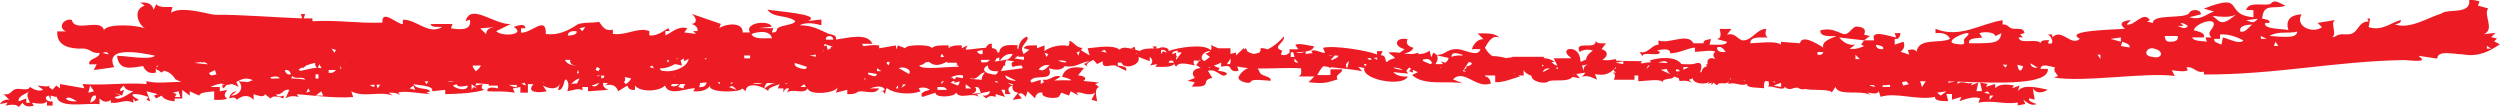 <svg xmlns="http://www.w3.org/2000/svg" id="svg1" version="1.1" viewBox="0 0 180.581 7.731" height="7.731mm" width="180.581mm">
  <defs id="defs1"></defs>
  <g transform="translate(-15.6,-95.151)" id="layer1">
    <path style="fill:#ed1c24;fill-opacity:1;fill-rule:nonzero;stroke:none;stroke-width:0.01" d="m 17.771,101.746 c -0.356,0.156 -0.132,0.536 0,0.826 -0.09,0 -0.18,0 -0.271,0 0,-0.103 0,-0.206 0,-0.309 -0.181,0.069 -0.361,0.138 -0.544,0.206 -0.112,-0.331 0.466,-0.541 0.814,-0.723 z m 2.579,0.517 c 0.045,-0.017 0.09,-0.035 0.135,-0.052 0.175,-0.066 0.48,0.15 0.679,0.259 -0.31,0.017 -0.633,-0.005 -0.814,-0.206 z m 1.628,-0.414 c 0.046,-0.171 0.091,-0.344 0.137,-0.516 0.09,0.138 0.18,0.275 0.271,0.413 -0.135,0.034 -0.27,0.069 -0.407,0.103 z m 0.137,0.723 c 0.06,-0.227 0.092,-0.585 0.407,-0.516 0.063,0.244 -0.138,0.414 -0.407,0.516 z m 2.171,-0.516 c -0.135,-0.069 -0.271,-0.138 -0.407,-0.208 0.181,0.069 0.361,0.139 0.544,0.208 0.044,-0.139 0.089,-0.276 0.135,-0.414 -0.09,0.035 -0.182,0.07 -0.272,0.104 -0.041,-0.169 0.105,-0.304 0.272,-0.413 0.044,0.274 0.35,0.379 0.679,0.413 -0.392,0.189 -1.097,0.777 -1.358,0.413 0.137,-0.034 0.272,-0.069 0.407,-0.103 z m 4.072,-0.104 c -0.089,-0.034 -0.182,-0.069 -0.272,-0.104 0.136,-0.034 0.271,-0.069 0.407,-0.103 0.046,0.138 0.091,0.275 0.135,0.413 -0.135,0 -0.27,0 -0.407,0 0.047,-0.069 0.09,-0.138 0.137,-0.206 z m 3.388,-0.978 c -0.019,-0.001 -0.038,-0.001 -0.057,-0.002 0.022,-0.013 0.049,-0.021 0.069,-0.035 -0.004,0.012 -0.008,0.024 -0.012,0.037 z m -4.88,-0.985 c 0.032,-0.032 0.063,-0.063 0.095,-0.096 0.019,0.005 0.039,0.007 0.057,0.012 -0.006,0.019 -0.012,0.036 -0.018,0.054 -0.043,0.012 -0.084,0.025 -0.134,0.031 z m 4.366,0.534 c -0.153,0.034 -0.406,0.134 -0.474,0.001 -0.018,-0.035 -0.035,-0.07 -0.053,-0.104 0.14,-0.069 0.281,-0.138 0.421,-0.208 0.036,0.104 0.071,0.208 0.106,0.31 z m -0.963,-0.881 c 0.138,0.01 0.261,0.046 0.331,0.158 -0.316,-0.035 -0.632,-0.069 -0.948,-0.103 0.146,-0.02 0.312,-0.05 0.468,-0.06 0.047,0.014 0.093,0.028 0.14,0.043 0.003,-0.013 0.007,-0.025 0.01,-0.038 z m 6.362,1.17 c 0.037,-0.051 0.067,-0.111 0.078,-0.188 0.208,0.313 0.806,-0.017 0.935,0.289 -0.221,-0.055 -0.59,-0.087 -1.013,-0.102 z m 1.092,1.037 c 0.044,-0.103 0.091,-0.205 0.135,-0.309 0.046,0.069 0.09,0.138 0.137,0.206 -0.092,0.034 -0.181,0.069 -0.272,0.103 z m 0.679,0.208 c 0.135,-0.104 0.271,-0.206 0.407,-0.31 0.044,0.104 0.09,0.206 0.135,0.31 -0.179,0 -0.362,0 -0.542,0 z m 4.206,-0.62 c -0.09,-0.034 -0.18,-0.069 -0.271,-0.103 0.023,-0.017 0.046,-0.036 0.069,-0.053 0.09,-0.001 0.182,-0.004 0.273,-0.007 -0.024,0.055 -0.047,0.108 -0.072,0.163 z m 0.272,0.104 c -0.029,-0.09 -0.058,-0.179 -0.088,-0.269 0.09,-0.003 0.179,-0.004 0.27,-0.008 -0.061,0.092 -0.121,0.185 -0.182,0.276 z m 2.307,0 c 0.09,-0.07 0.182,-0.139 0.272,-0.206 0.044,0.103 0.091,0.205 0.135,0.309 -0.134,-0.034 -0.272,-0.069 -0.407,-0.103 z m 1.221,-0.31 c -0.042,-0.067 -0.087,-0.133 -0.13,-0.199 0.027,-0.003 0.053,-0.005 0.08,-0.008 0.062,0 0.125,0 0.187,0 -0.046,0.069 -0.091,0.138 -0.137,0.206 z m 1.9,0.104 c 0.089,-0.035 0.182,-0.069 0.272,-0.104 0.077,0.267 0.51,0.149 0.814,0.104 -0.043,0.454 -0.873,0.237 -1.086,0 z m 1.358,-0.104 c 0.135,0.103 0.271,0.206 0.407,0.31 -0.089,-0.035 -0.182,-0.069 -0.272,-0.104 -0.046,0.069 -0.091,0.138 -0.135,0.206 0,-0.138 0,-0.275 0,-0.413 z m 2.703,0.051 c 0.15,0 0.313,0.012 0.457,0.008 0.035,-0.005 0.065,-0.011 0.096,-0.016 0,0.055 0,0.109 0,0.164 -0.136,0.023 -0.37,-0.047 -0.554,-0.155 z m 0.826,-0.051 c 0.004,-0.005 0.007,-0.011 0.011,-0.016 0,0 9.9e-5,0 1.98e-4,0 -0.004,0.005 -0.008,0.011 -0.011,0.016 z m 0.407,0.104 c -0.107,-0.04 -0.225,-0.09 -0.344,-0.134 0.1,-0.028 0.167,-0.054 0.228,-0.075 0.034,0.071 0.076,0.143 0.116,0.21 z m 1.221,-0.206 c 0.005,-0.013 0.011,-0.025 0.016,-0.037 0.024,10e-4 0.047,0.002 0.07,0.004 -0.029,0.011 -0.057,0.022 -0.086,0.033 z m 2.035,0.103 c 0.162,-0.188 0.357,-0.368 0.602,-0.41 -0.061,0.121 -0.123,0.242 -0.185,0.363 -0.123,-0.019 -0.272,0.002 -0.417,0.047 z m 0.679,0.206 c -0.009,-0.074 -0.037,-0.13 -0.077,-0.17 0.009,0.001 0.02,0.004 0.029,0.004 0.016,0.057 0.033,0.115 0.048,0.166 z m 0.814,-0.103 c 0.181,-0.069 0.362,-0.138 0.542,-0.206 -0.127,0.18 -0.315,0.359 -0.542,0.206 z m 0.679,-0.517 c 0,-0.069 0,-0.137 0,-0.205 0.074,0 0.147,0 0.221,0 -0.011,0.051 -0.021,0.102 -0.031,0.153 -0.063,0.01 -0.127,0.027 -0.19,0.052 z m 1.63,0.269 c 0.096,-0.073 0.131,-0.191 0.066,-0.371 0.164,0.036 0.311,0.066 0.464,0.098 -0.084,0.167 -0.208,0.313 -0.397,0.417 -0.02,-0.069 -0.07,-0.113 -0.133,-0.144 z m 3.391,0.248 c 0.029,-0.048 0.073,-0.075 0.109,-0.113 0.163,0.005 0.332,0.007 0.502,0.005 -0.171,0.142 -0.376,0.224 -0.611,0.107 z m 0.542,0.103 c 0.046,-0.07 0.092,-0.14 0.139,-0.211 0.13,-10e-4 0.255,0 0.391,-0.005 -0.11,0.088 -0.169,0.198 -0.122,0.32 -0.135,-0.035 -0.27,-0.069 -0.407,-0.104 z m 1.493,0 c 0.081,-0.126 0.093,-0.22 0.065,-0.288 0.155,-0.014 0.317,-0.031 0.483,-0.049 -0.011,0.214 -0.183,0.379 -0.547,0.338 z m 1.493,-0.206 c -0.048,-0.046 -0.096,-0.092 -0.144,-0.138 0.063,0.003 0.125,0.005 0.187,0.008 -0.014,0.043 -0.029,0.086 -0.043,0.13 z m 0.679,0.206 c 0.045,-0.017 0.09,-0.034 0.135,-0.051 0.168,-0.068 0.303,0.143 0.407,0.258 -0.18,-0.068 -0.362,-0.138 -0.542,-0.206 z m 1.685,-0.293 c 0.246,0.001 0.494,0.002 0.736,0.003 -0.222,0.079 -0.481,0.084 -0.736,-0.003 z m 1.052,0.004 c 0.198,10e-4 0.395,0.002 0.591,0.003 -0.286,0.056 -0.543,0.188 -0.751,0.389 -0.038,-0.123 0.036,-0.257 0.16,-0.392 z m 1.333,0.082 c 0.016,-0.023 0.022,-0.046 0.033,-0.069 0.037,0 0.074,0.001 0.111,0.001 -0.035,0.035 -0.076,0.067 -0.144,0.068 z m 1.086,0.206 c 0.09,-0.069 0.181,-0.138 0.272,-0.206 0.044,0.069 0.089,0.138 0.135,0.206 -0.136,0 -0.272,0 -0.407,0 z m 7.057,0.104 c -0.046,0 -0.093,0 -0.139,0 0.015,-0.094 0.06,-0.166 0.139,-0.211 0,0.07 0,0.141 0,0.211 z m 0.135,0 c 0.148,-0.074 0.208,-0.179 0.208,-0.294 0.073,-0.004 0.15,-0.004 0.227,-10e-4 -0.089,0.109 -0.294,0.228 -0.435,0.295 z m 2.714,-0.104 c 0.091,0 0.182,0 0.272,0 0.264,-0.004 0.332,0.07 0.407,0.206 -0.226,0 -0.453,0 -0.679,0 0,-0.069 0,-0.138 0,-0.206 z m 0.95,-0.309 c 0.052,-0.041 0.105,-0.081 0.158,-0.12 -9.81e-4,0.002 -0.003,0.002 -0.003,0.004 0.038,-0.008 0.078,-0.004 0.117,-0.005 0,0.04 0,0.081 0,0.121 0.111,-0.028 0.223,-0.057 0.335,-0.085 0.019,0.004 0.038,0.011 0.056,0.016 -0.04,0.092 -0.08,0.184 -0.121,0.275 -0.181,-0.07 -0.363,-0.139 -0.543,-0.206 z m 1.087,0.103 c 0.134,0.103 0.27,0.206 0.406,0.31 -0.136,0 -0.272,0 -0.406,0 0,-0.104 0,-0.206 0,-0.31 z m 0.406,0.723 c 0.289,-0.098 0.452,-0.288 0.271,-0.517 0.046,0 0.092,0 0.136,0 0.176,0.001 0.218,0.265 0.272,0.413 -0.226,0.035 -0.453,0.069 -0.679,0.104 z m 1.9,-0.922 c 0,0.032 0,0.063 0,0.096 -0.054,-0.022 -0.122,-0.037 -0.184,-0.055 0,-0.021 0,-0.042 0,-0.063 0.058,0.003 0.123,0.014 0.184,0.022 z m 2.975,-0.851 c 0.033,-0.128 0.215,-0.233 0.438,-0.324 0.118,-0.002 0.234,-0.007 0.345,-0.015 -0.189,0.182 -0.349,0.384 -0.572,0.391 -0.069,-0.017 -0.14,-0.034 -0.211,-0.051 z m 2.963,-1.33 c -0.034,0.105 -0.068,0.21 -0.103,0.315 -0.044,-0.079 -0.089,-0.158 -0.133,-0.237 0.091,-0.014 0.172,-0.039 0.236,-0.078 z m -2.139,0.004 c -0.09,0.138 -0.181,0.275 -0.272,0.413 -0.044,-0.103 -0.09,-0.206 -0.135,-0.309 0.091,0.034 0.181,0.069 0.272,0.103 0.045,-0.069 0.09,-0.138 0.135,-0.206 z m -1.9,0.31 c 0,0.003 0,0.007 0,0.01 -9.81e-4,-0.003 -0.002,-0.005 -0.002,-0.009 9.81e-4,-7.36e-4 9.81e-4,-7.36e-4 0.002,-7.36e-4 z m -0.401,-0.004 c 0.002,0.031 -9.81e-4,0.06 0.002,0.09 9.81e-4,0 0.003,0 0.004,0 -0.004,0.007 -0.007,0.012 -0.011,0.018 0.023,-0.005 0.046,-0.011 0.07,-0.018 0.113,0 0.223,0 0.336,0 0,0.075 0,0.15 0,0.225 -0.225,-0.035 -0.452,-0.07 -0.678,-0.104 0.092,-0.07 0.184,-0.14 0.277,-0.211 z m -0.413,-0.099 c -0.092,0.187 -0.23,0.353 -0.431,0.405 9.81e-4,-0.002 0.003,-0.005 0.005,-0.009 -0.032,0.005 -0.06,0.01 -0.091,0.016 -0.051,0.004 -0.102,0.012 -0.16,0.002 0.03,0.003 0.059,0.007 0.089,0.011 -0.114,0.021 -0.227,0.041 -0.336,0.058 0.202,-0.307 0.493,-0.559 0.924,-0.483 z m -1.007,0.241 c 0.01,-0.007 0.02,-0.013 0.03,-0.021 0.004,0.083 0.012,0.171 0.025,0.268 -0.119,0.019 -0.234,0.033 -0.352,0.048 0.058,-0.064 0.097,-0.141 0.117,-0.214 0.061,-0.025 0.127,-0.037 0.181,-0.081 z m -0.146,-0.395 c -0.058,-0.025 -0.11,-0.056 -0.156,-0.09 0.057,0.022 0.109,0.054 0.156,0.09 z m -1.017,0.154 c -0.197,0.031 -0.344,-0.054 -0.407,-0.206 0.136,-0.034 0.271,-0.069 0.407,-0.103 0,0.103 0,0.206 0,0.309 z M 75.785,98.016 c -0.176,0 -0.35,0 -0.527,0 -0.066,-0.339 0.543,-0.358 0.527,0 z m -0.632,0.31 c 0.204,0.067 0.408,0.133 0.614,0.201 -0.061,0.005 -0.122,0.011 -0.182,0.018 0.014,0.027 0.028,0.055 0.043,0.082 -0.079,0.047 -0.161,0.093 -0.24,0.132 -0.034,-0.104 -0.058,-0.214 -0.074,-0.318 -0.058,0.009 -0.124,0.02 -0.19,0.031 0.01,-0.049 0.02,-0.097 0.03,-0.145 z m -3.793,-0.412 c -0.487,-0.022 -1.332,0.117 -1.475,-0.309 0.482,-0.188 1.348,-0.291 1.475,0.309 z m -1.579,1.449 c -0.141,0 -0.28,0 -0.422,0 0,-0.069 -9.9e-5,-0.138 -9.9e-5,-0.206 0.142,0 0.281,0 0.422,0 9.9e-5,0.069 9.9e-5,0.138 1.98e-4,0.206 z m -11.905,-2.269 c -0.07,0.103 -0.14,0.206 -0.21,0.31 -0.07,-0.069 -0.141,-0.138 -0.211,-0.206 0.139,-0.035 0.281,-0.07 0.421,-0.104 z m -1.157,0.622 c -0.036,0 -0.071,0 -0.106,0 0.023,-0.312 0.344,-0.336 0.632,-0.311 0.092,0.248 -0.378,0.307 -0.526,0.311 z m -5.268,-0.618 c -0.365,0.024 -0.735,0.132 -0.737,0.518 -0.142,-0.138 -0.281,-0.276 -0.422,-0.414 0.385,-0.035 0.773,-0.069 1.159,-0.104 z M 39.865,98.761 c -0.031,0.061 -0.062,0.122 -0.093,0.184 -0.009,0 -0.018,7.36e-4 -0.027,7.36e-4 -0.065,-0.096 -0.13,-0.192 -0.196,-0.288 0.106,0.035 0.212,0.069 0.316,0.104 z m -4.667,2.07 c -0.029,-0.028 -0.061,-0.055 -0.071,-0.102 0.253,-0.054 0.57,-0.109 0.684,0.079 -0.211,0.004 -0.417,0.012 -0.613,0.023 z m 1.404,-0.309 c -0.234,0.046 -0.388,-0.083 -0.422,-0.31 0.234,-0.047 0.388,0.083 0.422,0.31 z m 0.737,-0.26 c -0.038,-0.009 -0.076,-0.019 -0.115,-0.027 -0.021,-0.016 -0.037,-0.034 -0.055,-0.05 0.087,-0.069 0.181,-0.127 0.28,-0.18 0,0.029 0,0.06 0,0.09 0.068,-0.051 0.137,-0.104 0.203,-0.155 0.028,-0.021 0.055,-0.041 0.082,-0.062 0.201,-0.079 0.412,-0.143 0.632,-0.189 -0.027,0.128 0.009,0.251 0.128,0.362 -0.421,0.013 -0.807,0.153 -1.157,0.213 z m 19.961,0.206 c -0.017,-0.079 0.007,-0.177 0.053,-0.27 0.019,0.077 0.039,0.154 0.059,0.232 -0.037,0.013 -0.074,0.024 -0.111,0.038 z m 0.695,0.69 c -0.003,10e-4 -0.008,0.003 -0.011,0.004 0.004,-10e-4 0.007,-0.003 0.011,-0.004 z m 1.025,-0.547 c -0.093,0.029 -0.184,0.045 -0.272,0.05 -0.008,-0.016 -0.017,-0.033 -0.025,-0.049 0.099,0 0.199,-0.001 0.298,-0.001 z m 9.553,0.514 c -0.06,0.035 -0.121,0.07 -0.181,0.104 0,-0.035 0,-0.071 0,-0.106 0.062,0.001 0.12,0.001 0.181,0.002 z m 9.497,-0.214 c -0.014,-0.032 -0.029,-0.063 -0.042,-0.095 0.026,0 0.051,0 0.077,0 0,0.032 0,0.063 0,0.095 -0.012,0 -0.024,0 -0.036,0 z m 3.486,0.422 c -0.007,-0.011 -0.014,-0.023 -0.022,-0.034 0.015,0.002 0.026,0.004 0.04,0.007 -0.006,0.009 -0.012,0.017 -0.018,0.027 z m 2.255,-0.355 c -0.073,0.084 -0.147,0.168 -0.22,0.251 0,-0.051 0,-0.102 0,-0.153 0.074,-0.029 0.148,-0.061 0.22,-0.098 z m 2.702,-0.063 c -0.274,-0.025 -0.556,-0.045 -0.825,-0.067 0.002,-0.016 -0.005,-0.027 0,-0.045 0.561,0.187 0.644,-0.435 1.052,-0.415 -0.179,0.203 -0.238,0.378 -0.227,0.526 z m -2.485,-1.322 c -0.012,0.029 -0.01,0.056 -0.03,0.087 0.232,0 0.464,0 0.695,0 0.018,0.034 0.035,0.068 0.052,0.102 -0.024,0.035 -0.045,0.07 -0.069,0.105 0.039,-0.015 0.07,-0.016 0.108,-0.029 0.02,0.039 0.041,0.079 0.06,0.118 -0.679,-0.034 -2.747,0.269 -2.845,-0.102 0.178,-0.023 0.336,-0.087 0.433,-0.205 0.085,-0.013 0.171,-0.033 0.258,-0.054 0.479,0.392 0.898,0.205 1.337,-0.022 z m -3.502,0.488 c 0.275,-0.169 0.98,0.058 0.738,0.414 -0.246,-0.138 -0.491,-0.275 -0.738,-0.414 z m -0.082,-0.531 c 0.029,0.009 0.056,0.018 0.084,0.027 -0.036,-0.004 -0.072,-0.009 -0.108,-0.013 0.008,-0.005 0.016,-0.009 0.024,-0.014 z m -0.58,0.105 c -0.026,0.073 -0.05,0.146 -0.075,0.22 -0.044,-0.043 -0.089,-0.086 -0.132,-0.13 0,-0.034 0,-0.068 0,-0.102 0.031,-0.011 0.062,-0.021 0.093,-0.031 0.039,0.014 0.076,0.028 0.115,0.043 z m 0.016,-0.048 c -0.007,-0.01 -0.014,-0.021 -0.02,-0.031 0.011,-0.004 0.023,-0.008 0.035,-0.012 -0.005,0.014 -0.01,0.028 -0.015,0.043 z M 75.065,98.756 c 0.006,0.029 0.013,0.058 0.019,0.087 -0.012,0 -0.024,0 -0.037,0 0.006,-0.029 0.012,-0.058 0.018,-0.087 z m -0.838,0.367 c 0,0.013 0,0.027 0,0.04 0.099,-0.025 0.197,-0.05 0.295,-0.075 0,0.052 0,0.104 0,0.155 -0.002,0.004 -0.003,0.009 -0.005,0.013 -0.139,-0.035 -0.278,-0.068 -0.416,-0.103 0.042,-0.01 0.084,-0.021 0.127,-0.031 z m -1.221,0.57 c 0.295,0.096 0.59,0.192 0.885,0.288 -0.071,0.182 -0.144,0.191 -0.476,0.104 -0.244,-0.067 -0.347,-0.135 -0.409,-0.248 0,-0.048 0,-0.096 0,-0.144 z m 5.94,0.596 c 0,-0.069 0,-0.138 -9.91e-4,-0.208 0.107,0.07 0.212,0.139 0.316,0.208 -0.104,0 -0.21,0 -0.315,0 z m -0.377,0.32 c -0.041,-0.026 -0.127,-0.047 -0.229,-0.064 -0.026,-0.038 -0.033,-0.085 -0.026,-0.152 0.212,0.034 0.421,0.069 0.632,0.103 -0.035,0.086 -0.073,0.139 -0.143,0.161 -0.113,-0.003 -0.199,-0.016 -0.233,-0.047 z M 66.68,99.366 c -0.048,0.023 -0.097,0.045 -0.143,0.082 -0.01,-0.007 -0.02,-0.013 -0.03,-0.02 0.007,-0.021 0.014,-0.041 0.021,-0.062 0.051,0 0.102,0 0.153,0 z m -2.311,1.231 c -0.016,0.004 -0.034,0.01 -0.05,0.013 -0.005,-0.014 -0.02,-0.021 -0.026,-0.033 0.026,0.007 0.051,0.013 0.076,0.02 z m 0.494,-0.71 c -0.03,-0.111 -0.054,-0.255 -0.106,-0.363 0.083,-0.057 0.163,-0.11 0.242,-0.161 0,0.071 0,0.142 0,0.213 0.117,-0.059 0.233,-0.118 0.348,-0.177 -0.115,0.614 -0.996,0.908 -1.569,0.899 -0.003,0 -0.005,0 -0.007,0 -0.083,-0.011 -0.168,-0.019 -0.262,-0.017 -0.145,-0.019 -0.206,-0.061 -0.258,-0.189 0.427,0.012 0.785,-0.132 1.102,-0.313 0.184,0.04 0.382,0.071 0.511,0.108 z m -0.397,-0.553 c 0.051,0.01 0.102,0.018 0.154,0.033 -0.024,0.004 -0.051,0.009 -0.078,0.012 -0.029,-0.002 -0.05,-0.016 -0.086,-0.009 0.004,-0.012 0.007,-0.024 0.011,-0.036 z m -0.584,0.343 c -0.047,-0.046 -0.094,-0.092 -0.141,-0.139 0.057,-0.022 0.114,-0.043 0.171,-0.064 -0.01,0.025 -0.005,0.047 -9.02e-4,0.069 -0.028,0.036 -0.043,0.078 -0.029,0.134 z m -1.159,0.208 c 0.036,0.07 0.07,0.139 0.106,0.208 -0.106,-0.035 -0.212,-0.069 -0.316,-0.104 0.07,-0.034 0.14,-0.069 0.21,-0.104 z m -5.582,0.003 c -0.314,-0.036 -0.614,-0.133 -0.738,-0.413 0.129,0 0.258,0 0.387,0 -0.045,0.253 0.121,0.381 0.351,0.391 0,0.008 0,0.015 0,0.022 z m 1.58,0.103 c 0.069,0.035 0.141,0.069 0.211,0.104 -0.035,0.069 -0.07,0.138 -0.105,0.206 -0.072,-0.034 -0.141,-0.069 -0.211,-0.103 0.034,-0.07 0.071,-0.139 0.105,-0.208 z m -8.497,0.075 c -0.082,0.08 -0.163,0.161 -0.245,0.24 -0.114,-0.129 -0.213,-0.274 -0.249,-0.422 0.218,0.002 0.434,0.008 0.611,0.002 -0.039,0.06 -0.078,0.119 -0.117,0.179 z m -9.517,-0.179 c 0.002,0.003 0.006,0.005 0.007,0.01 -0.009,0 -0.016,0.002 -0.025,0.003 0.006,-0.004 0.012,-0.009 0.018,-0.013 z M 40.561,99.666 c 0.003,0.004 0.006,0.009 0.009,0.014 -0.021,0 -0.042,0 -0.063,0 0.018,-0.005 0.035,-0.01 0.054,-0.014 z m -2.004,0.377 c 0.038,-0.086 0.076,-0.174 0.113,-0.26 0.017,0.033 0.034,0.064 0.051,0.097 -0.004,0.007 -0.009,0.012 -0.013,0.019 0.012,0.008 0.023,0.015 0.035,0.023 0.028,0.052 0.055,0.104 0.082,0.156 -0.09,-0.013 -0.181,-0.035 -0.268,-0.035 z m -0.164,0.477 c 0.07,0 0.14,0 0.21,0 9.9e-5,0.103 9.9e-5,0.206 1.98e-4,0.31 -0.07,0 -0.14,0 -0.21,0 0,-0.104 -9.9e-5,-0.208 -1.98e-4,-0.31 z m 1.474,-0.311 c -0.101,0.105 -0.204,0.214 -0.368,0.206 -0.053,0 -0.106,0 -0.158,0 -1.09e-4,-0.069 -1.99e-4,-0.138 -1.99e-4,-0.206 0.175,0 0.352,0 0.526,0 z m 0.311,-0.289 c 0.027,0.062 0.055,0.123 0.082,0.186 -0.025,0 -0.051,0 -0.076,0 -0.022,-0.074 -0.02,-0.133 -0.006,-0.186 z m 43.504,-0.827 c 0.036,0.052 0.072,0.106 0.108,0.159 -0.072,0.024 -0.156,0.025 -0.244,0.015 0.015,-0.069 0.031,-0.138 0.045,-0.208 0.035,0.008 0.059,0.023 0.091,0.033 z m 3.209,0.555 c -0.125,0.008 -0.256,0.011 -0.389,0.013 -0.021,-0.062 -0.042,-0.125 -0.061,-0.187 0.224,0 0.452,0 0.677,0 -0.075,0.058 -0.151,0.116 -0.227,0.174 z m 0.797,0.637 c -0.055,0.237 -0.131,0.307 -0.526,0.208 -0.546,-0.096 -0.636,-0.417 -0.212,-0.62 0,0.395 0.379,0.453 0.738,0.413 z m 1.244,0.708 c -0.325,-0.038 -0.695,-0.084 -0.717,-0.398 0.254,0.125 0.507,0.249 0.761,0.372 -0.014,0.01 -0.032,0.015 -0.044,0.025 z m 3.679,-1.333 c -0.242,0.01 -0.422,-0.056 -0.584,-0.131 0.318,-0.031 0.632,0.008 0.584,0.131 z m -4.51,0.227 c 0.035,0 0.069,0 0.104,0 0,-0.035 0,-0.069 0,-0.104 0,-0.033 0,-0.067 0,-0.099 0.031,-0.06 0.061,-0.121 0.092,-0.181 0.195,0.025 0.391,0.049 0.586,0.074 -0.268,0.043 -0.249,0.237 -0.136,0.413 0.189,-0.066 0.412,-0.097 0.649,-0.117 0.028,0.068 0.055,0.137 0.083,0.204 -0.526,0.069 -1.054,0.138 -1.58,0.208 0.068,-0.132 0.135,-0.265 0.203,-0.398 z m -3.818,0.851 c 0.257,-0.12 0.533,-0.205 0.877,-0.141 0,0.066 0,0.133 0,0.2 -0.181,-0.022 -0.35,-0.048 -0.484,-0.084 -0.03,0.045 -0.058,0.09 -0.088,0.134 -0.025,0.01 -0.051,0.016 -0.071,0.031 -0.04,-0.064 -0.119,-0.111 -0.233,-0.14 z m -36.384,0.285 c 0.164,0.009 0.32,0.011 0.487,0.023 -0.132,0.047 -0.311,0.032 -0.489,-0.023 5.55e-4,0 8.32e-4,0 9.91e-4,0 z m 47.634,-2.066 c -0.136,-0.035 -0.272,-0.069 -0.407,-0.104 0.091,-0.034 0.181,-0.069 0.271,-0.103 0.045,0.069 0.091,0.138 0.136,0.206 z m 2.171,0.103 c -0.005,-0.016 -0.009,-0.033 -0.014,-0.05 0.031,-0.008 0.06,-0.014 0.085,-0.026 -0.024,0.026 -0.05,0.046 -0.071,0.076 z m 1.764,-0.309 c 0.045,0 0.091,0 0.135,0 0.15,-0.008 0.212,0.111 0.272,0.206 -0.09,-0.035 -0.181,-0.069 -0.272,-0.104 -0.002,0.004 -0.005,0.008 -0.008,0.012 -0.037,-0.012 -0.074,-0.024 -0.111,-0.036 0.037,0.012 0.074,0.024 0.111,0.036 -0.043,0.066 -0.085,0.13 -0.128,0.194 0,-0.103 0,-0.206 0,-0.309 z m 0.543,0.93 c 0.021,-0.047 0.042,-0.094 0.061,-0.141 0.062,0.007 0.129,-0.002 0.201,-0.025 0.049,0.055 0.097,0.11 0.145,0.166 -0.135,0 -0.272,0 -0.407,0 z m 0.543,-0.206 c 0,-0.049 0,-0.097 0,-0.145 0.069,-0.087 0.061,-0.145 0,-0.176 0,-0.066 0,-0.131 0,-0.196 -0.09,0.034 -0.181,0.069 -0.271,0.103 -0.054,-0.173 0.161,-0.228 0.405,-0.26 -0.023,0.037 -0.04,0.081 -0.045,0.132 0.106,0 0.212,0 0.317,0 -0.135,0.18 -0.271,0.36 -0.406,0.542 z m 2.408,0.595 c -0.023,-0.022 -0.044,-0.044 -0.067,-0.066 0.037,-0.005 0.072,-0.01 0.11,-0.019 -0.014,0.028 -0.029,0.056 -0.043,0.084 z m 1.257,-0.286 c 0.091,-0.138 0.181,-0.275 0.272,-0.413 0,0.091 0,0.181 0,0.272 -0.023,0.039 -0.041,0.087 -0.049,0.141 -0.074,0 -0.148,0 -0.222,0 z m 5.157,-0.103 c -0.029,0 -0.057,0 -0.086,0 -0.048,-0.023 -0.111,-0.044 -0.186,-0.062 0,-0.082 0,-0.165 0,-0.248 0.091,0.104 0.182,0.206 0.272,0.31 z m 3.664,-0.104 c -0.045,0.173 -0.091,0.344 -0.135,0.517 -0.135,-0.196 -0.104,-0.396 0.135,-0.517 z m 1.086,0.206 c 0.086,-0.019 0.147,-0.002 0.198,0.032 -0.044,0.026 -0.083,0.055 -0.091,0.093 -0.014,0.019 -0.017,0.037 -0.028,0.057 -0.027,-0.06 -0.052,-0.12 -0.079,-0.181 z m 2.092,0.261 c 0.275,-0.02 0.526,0.032 0.715,0.177 -0.233,-0.051 -0.523,-0.084 -0.715,-0.177 z m 0.927,-0.165 c -0.011,0.002 -0.023,0.005 -0.034,0.008 0,-0.01 0,-0.019 0,-0.028 0.011,0.007 0.023,0.014 0.034,0.021 z m 4.108,0.405 c 0.029,-0.023 0.053,-0.049 0.065,-0.088 0.121,-0.185 0.242,-0.369 0.364,-0.554 0.043,-0.002 0.086,-0.002 0.13,0.002 0.035,0.026 0.068,0.051 0.103,0.078 -0.024,0.151 -0.242,0.197 -0.414,0.234 0.021,0.045 0.021,0.074 0.032,0.111 -0.071,0.044 -0.142,0.087 -0.214,0.13 0.053,0.047 0.115,0.072 0.173,0.108 -0.051,0.026 -0.135,0.015 -0.238,-0.02 z m 3.729,0.188 c -0.011,-0.005 -0.023,-0.011 -0.035,-0.016 0.012,-0.017 0.024,-0.035 0.035,-0.052 0,0.023 0,0.046 0,0.069 z m 4.3,0.099 c 0.006,-0.019 -9.9e-4,-0.048 0.003,-0.069 0.012,0.002 0.03,-0.001 0.041,0.003 -0.015,0.022 -0.029,0.044 -0.043,0.066 z m 0.722,-0.272 c -0.045,-0.138 -0.09,-0.275 -0.135,-0.413 0.136,-0.026 0.274,-0.052 0.41,-0.079 9.9e-4,0.002 0.002,0.004 0.003,0.007 -0.236,0.069 -0.322,0.259 -0.278,0.485 z m 2.178,-0.157 c 0.043,-0.051 0.093,-0.092 0.129,-0.153 0,0.038 0,0.076 0,0.115 -0.043,0.013 -0.087,0.026 -0.129,0.038 z m 2.572,-0.256 c -0.074,0.085 -0.149,0.17 -0.223,0.256 0.026,-0.087 0.071,-0.175 0.115,-0.256 0.036,0 0.072,0 0.109,0 z m 0.814,0.309 c 0.143,-0.021 0.287,-0.043 0.429,-0.064 0.04,0.144 0.126,0.265 0.25,0.367 0,0.002 0,0.005 0,0.008 -0.226,-0.103 -0.453,-0.206 -0.679,-0.31 z m 1.188,0.335 c 0.011,-0.008 0.023,-0.016 0.034,-0.025 0.006,0.022 0.011,0.043 0.017,0.063 -0.019,-0.011 -0.035,-0.024 -0.05,-0.038 z m 0.847,-0.542 c -0.135,0.069 -0.271,0.139 -0.406,0.206 0,-0.068 0,-0.138 0,-0.206 0.135,0 0.271,0 0.406,0 z m -0.947,0.306 c 0,-0.044 0,-0.087 0.013,-0.143 0.074,0.015 0.148,0.029 0.222,0.044 0.011,0.035 0.023,0.07 0.034,0.104 -0.11,0.015 -0.197,0.01 -0.269,-0.004 z m -0.636,-0.59 c -0.213,-0.019 -0.424,-0.033 -0.63,-0.041 0.207,-0.068 0.428,-0.149 0.646,-0.028 -0.01,0.025 -0.008,0.045 -0.016,0.07 z m -3.167,0.078 c -0.181,-0.034 -0.362,-0.069 -0.543,-0.103 0.181,-0.035 0.362,-0.069 0.543,-0.104 0,0.069 0,0.138 0,0.206 z m -4.75,0.206 c 0.013,0.057 0.025,0.114 0.038,0.169 -0.05,-0.028 -0.1,-0.055 -0.15,-0.083 0.038,-0.028 0.075,-0.057 0.113,-0.086 z m -0.781,0.113 c 0.021,-0.003 0.041,-0.009 0.061,-0.012 0.05,-0.005 0.104,-0.005 0.162,0.003 -0.164,0.097 -0.371,0.222 -0.506,0.256 0.044,-0.13 0.143,-0.216 0.283,-0.247 z m -0.293,-0.3 c 0.023,0.034 0.045,0.068 0.068,0.103 -0.041,0.016 -0.081,0.019 -0.121,0.047 0.003,-0.062 0.024,-0.109 0.052,-0.15 z m -1.048,-0.225 c -0.015,0.005 -0.029,0.011 -0.043,0.017 -0.002,-0.007 -0.005,-0.011 -0.007,-0.017 0.017,0 0.033,0 0.049,0 z m -4.693,-0.45 c -0.03,0.012 -0.064,0.026 -0.097,0.039 -0.27,-0.02 -0.544,0.005 -0.698,0.081 -0.016,-0.005 -0.032,-0.011 -0.048,-0.015 0.027,-0.405 0.521,-0.196 0.842,-0.105 z m -1.053,0.208 c -0.017,0.158 -0.117,0.265 -0.247,0.348 -0.099,-0.02 -0.201,-0.052 -0.3,-0.106 0.043,0.066 0.086,0.131 0.13,0.196 -0.01,0.004 -0.02,0.008 -0.03,0.011 -0.163,0 -0.326,0 -0.489,0 -0.002,-0.005 -0.006,-0.01 -0.008,-0.016 0.155,-0.214 0.209,-0.439 0.086,-0.619 0.286,0.062 0.571,0.125 0.858,0.187 z m -0.556,0.667 c 0.01,0.019 0.02,0.038 0.03,0.058 -0.026,-0.002 -0.044,-0.011 -0.068,-0.015 0.013,-0.014 0.026,-0.028 0.039,-0.043 z M 119.056,99.705 c -0.048,0.029 -0.096,0.061 -0.14,0.08 -0.187,-0.081 -0.373,-0.162 -0.56,-0.242 0.012,-0.035 0.025,-0.069 0.054,-0.102 0.043,-0.007 0.084,-0.013 0.127,-0.02 0.288,-0.057 0.421,0.103 0.519,0.284 z m -3.98,-0.395 c 0,0.055 0,0.109 0,0.164 -0.08,-0.046 -0.16,-0.092 -0.241,-0.138 0.099,-0.007 0.179,-0.015 0.241,-0.026 z m -0.464,0.036 c 0.019,0.043 0.037,0.085 0.056,0.128 -0.149,0.01 -0.233,-0.007 -0.292,-0.126 0.085,0 0.164,-7.35e-4 0.235,-0.002 z m -3.014,-0.213 c 0.054,0.005 0.129,0.01 0.211,0.014 0.006,0.007 0.003,0.011 0.01,0.016 -0.064,0 -0.128,0 -0.192,0 -0.012,-0.009 -0.015,-0.023 -0.029,-0.031 z m 0.165,0.366 c 9.9e-4,-0.027 0,-0.052 -0.003,-0.079 0.1,-0.081 0.18,-0.169 0.24,-0.263 0.091,0.004 0.188,0.009 0.287,0.014 -0.049,0.143 -0.291,0.244 -0.524,0.328 z m -1.922,-0.614 c -0.215,0.1 -0.433,0.119 -0.624,0.039 0.216,-0.003 0.424,-0.016 0.624,-0.039 z m -1.008,0.041 c 0.059,0 0.121,-7.36e-4 0.182,-7.36e-4 0.03,0.114 0.059,0.227 0.089,0.341 -0.09,0 -0.181,0 -0.271,0 0,-0.113 0,-0.226 0,-0.34 z m -5.812,-0.084 c -0.088,0.088 -0.22,0.155 -0.377,0.192 0.03,0.005 0.061,0.022 0.093,0.034 0.086,0.067 0.173,0.132 0.26,0.198 -0.124,0.095 -0.248,0.189 -0.372,0.284 -0.027,-0.007 -0.056,-0.009 -0.085,-0.012 -0.361,-0.246 0.037,-0.726 0.481,-0.696 z m 37.568,2.076 c -0.017,-0.037 -0.033,-0.074 -0.049,-0.111 0.028,0.01 0.057,0.019 0.086,0.028 -0.012,0.027 -0.025,0.056 -0.037,0.083 z m 1.086,0.104 c -0.054,-0.014 -0.11,-0.028 -0.164,-0.042 0.043,10e-4 0.09,-0.001 0.135,-0.002 0.01,0.015 0.02,0.029 0.029,0.044 z m 1.956,0.021 c 0.055,0.003 0.111,0.004 0.166,0.007 0.017,0.025 0.034,0.05 0.049,0.076 -0.072,-0.028 -0.143,-0.056 -0.216,-0.083 z m 0.08,0.289 c 0.181,-0.069 0.362,-0.138 0.543,-0.206 0,0.103 0,0.206 0,0.309 -0.181,-0.034 -0.362,-0.069 -0.543,-0.103 z m 6.921,0 c 0.037,-0.014 0.072,-0.028 0.109,-0.042 0.07,0.005 0.141,0.01 0.213,0.013 0.029,0.044 0.057,0.087 0.086,0.131 -0.135,-0.034 -0.272,-0.069 -0.407,-0.103 z m 0.95,0.103 c 0,-0.04 0,-0.081 0,-0.121 0.187,-0.005 0.367,-0.02 0.543,-0.042 0,0.055 0,0.109 0,0.163 -0.181,0 -0.362,0 -0.543,0 z m 1.412,-0.358 c 0.084,-0.021 0.189,-0.036 0.302,-0.05 0.07,0.059 0.132,0.143 0.186,0.202 -0.135,0.035 -0.271,0.069 -0.406,0.104 -0.033,-0.078 -0.086,-0.177 -0.081,-0.256 z m 1.302,-0.055 c 0.135,0 0.271,0 0.407,0 -0.091,0.138 -0.181,0.275 -0.272,0.413 -0.045,-0.138 -0.09,-0.275 -0.135,-0.413 z m 1.221,0.826 c 0.226,-0.034 0.453,-0.069 0.679,-0.103 -0.136,0.103 -0.272,0.206 -0.407,0.31 -0.091,-0.069 -0.181,-0.139 -0.272,-0.208 z m 0.815,-0.722 c 0,-0.033 0,-0.064 0,-0.096 0.163,0.007 0.329,0.013 0.496,0.02 -0.165,0.025 -0.331,0.05 -0.496,0.076 z m 0.612,-2.796 c -1.157,-0.119 0.691,-0.923 0.842,-0.777 0.093,0.158 -0.439,0.382 -0.315,0.569 0.069,0.313 -0.193,0.234 -0.527,0.208 z m 1.844,-0.466 c -0.071,-0.104 -0.141,-0.206 -0.212,-0.31 0.249,-0.122 1.067,-0.125 1.159,0.206 0.14,-0.07 0.281,-0.139 0.421,-0.208 -0.052,0.773 -0.801,0.693 -1.579,0.725 -0.246,0 -0.491,0 -0.738,0 -0.123,-0.404 0.607,-0.358 0.948,-0.414 z m 1.686,2.171 c -0.07,-0.069 -0.14,-0.138 -0.211,-0.206 0.106,0 0.211,0 0.316,0 -0.036,0.069 -0.07,0.138 -0.106,0.206 z m -8.848,-1.339 c -0.262,0.036 -0.5,-0.037 -0.527,-0.31 0.224,0.048 0.594,0.062 0.527,0.31 z m -1.685,0.724 c -0.106,0.002 -0.211,0.002 -0.316,0.002 0,-0.104 0,-0.208 0,-0.311 0.105,0.104 0.211,0.208 0.316,0.31 z m -2.634,-0.516 c -0.051,0.114 -0.099,0.215 -0.263,0.208 -0.053,0 -0.106,0 -0.158,0 0,-0.069 0,-0.139 0,-0.206 0.14,-7.35e-4 0.281,-7.35e-4 0.421,-7.35e-4 z m -7.058,0.004 c -0.288,0.025 -0.609,0.002 -0.632,-0.31 0.268,-0.169 0.48,0.07 0.632,0.31 z m 18.661,2.939 c 0.09,-0.034 0.181,-0.068 0.271,-0.103 0.045,0.069 0.091,0.138 0.136,0.206 -0.136,-0.034 -0.272,-0.069 -0.407,-0.104 z m 0.407,0.208 c 0.09,0 0.181,0 0.271,0 -0.09,0.103 -0.181,0.206 -0.271,0.309 0,-0.103 0,-0.206 0,-0.309 z m 1.999,-2.228 c 0.14,0.035 0.281,0.069 0.421,0.104 -0.043,0.119 -0.081,0.313 -0.211,0.31 -0.138,-0.002 -0.169,-0.268 -0.211,-0.414 z m 0.947,-0.104 c 0.176,0.104 0.352,0.206 0.527,0.31 -0.261,0.037 -0.5,-0.036 -0.527,-0.31 z m 4.845,-0.624 c 0.07,0 0.141,0 0.212,0 0,0.104 0,0.208 0,0.31 -0.07,-0.103 -0.141,-0.206 -0.212,-0.31 z m 0.948,-1.138 c 0.245,-0.035 0.491,-0.07 0.737,-0.104 0,0.104 0,0.206 0,0.31 -0.245,-0.069 -0.491,-0.138 -0.737,-0.206 z m 0.738,0.517 c 0.035,-0.104 0.069,-0.206 0.105,-0.31 0.223,0.094 0.591,0.174 0.527,0.413 -0.211,-0.034 -0.421,-0.068 -0.632,-0.103 z m 2.475,0.205 c 0.704,0.189 0.466,0.774 -0.21,0.569 -0.755,-0.04 -0.395,-0.809 0.21,-0.569 z m 0.684,-0.932 c 0.316,0 0.632,0 0.948,0 0.069,0.363 -0.239,0.424 -0.579,0.414 -0.288,0.015 -0.323,-0.209 -0.369,-0.414 z m 0.948,-0.724 c 0.14,0 0.281,0 0.421,0 -0.07,-0.07 -0.14,-0.139 -0.211,-0.208 0.181,-0.029 0.363,0.093 0.526,0.206 -0.125,0.141 -0.219,0.212 -0.474,0.104 -0.088,-0.034 -0.176,-0.069 -0.263,-0.103 z m 1.053,0.827 c 0.281,0 0.563,0 0.843,-7.36e-4 0.097,-0.355 -0.414,-0.423 -0.738,-0.517 0.147,-0.566 1.96,-1.09 1.316,-0.104 -0.259,0.295 -0.212,0.422 -0.052,0.62 -0.14,0 -0.281,0 -0.421,0 0.036,0.104 0.07,0.208 0.106,0.311 -0.335,-0.059 -0.996,-0.02 -1.054,-0.31 z m 1.58,0.103 c 0.141,0 0.282,0 0.422,0 0,-0.104 0,-0.208 -9.9e-4,-0.31 0.567,-0.061 1.141,0.146 1.686,0.412 -0.197,0.35 -1.041,-0.1 -1.474,-0.205 -0.036,0.173 -0.07,0.345 -0.106,0.518 -0.223,-0.095 -0.591,-0.174 -0.527,-0.414 z m 2.581,-1.243 c -0.088,-0.035 -0.176,-0.069 -0.264,-0.104 0.281,-0.034 0.563,-0.069 0.843,-0.104 -0.157,0.166 -0.307,0.331 -0.579,0.208 z m 0.79,1.034 c 0.141,0.069 0.282,0.138 0.422,0.206 -0.14,0 -0.281,0 -0.421,0 0,-0.069 0,-0.138 -9.9e-4,-0.206 z m 0.633,-7.36e-4 c 0.643,-0.382 1.337,-0.145 2.001,-0.311 -0.054,0.46 -0.744,0.372 -1.317,0.363 -0.228,-0.016 -0.456,-0.034 -0.684,-0.051 z m 0.316,0.724 c 0.035,-0.104 0.07,-0.206 0.105,-0.31 0.07,0.104 0.14,0.206 0.211,0.31 -0.105,0 -0.211,0 -0.315,0 z m -1.581,-1.551 c -0.197,0.189 -0.485,0.52 -0.684,0.518 -0.053,0 -0.106,0 -0.158,0 -0.132,-0.454 0.456,-0.483 0.842,-0.518 z m -1.16,-0.723 c -0.373,0.282 -0.898,0.81 -1.316,0.414 -0.123,-0.103 -0.246,-0.206 -0.369,-0.31 0.579,0.058 1.248,0.147 1.685,-0.104 z m 18.12,2.265 c 0.105,0.069 0.211,0.138 0.315,0.206 -0.105,0 -0.211,0 -0.315,0 0,-0.069 0,-0.138 0,-0.206 z M 23.434,99.08 c -0.141,-0.034 -0.28,-0.069 -0.422,-0.103 0.175,-0.082 0.374,-0.108 0.422,0.103 z m -7.292,3.492 c -0.044,0.07 -0.091,0.139 -0.135,0.206 0.345,-0.063 0.753,-0.138 0.949,0.104 0.091,-0.103 0.182,-0.206 0.272,-0.31 0.147,0.282 0.481,0.316 0.814,0.206 -0.044,-0.068 -0.091,-0.137 -0.135,-0.206 0.387,0.052 0.876,0.155 1.086,-0.103 0,0.103 0,0.206 0,0.309 0.135,0 0.27,0 0.407,0 0,-0.103 0,-0.206 0,-0.309 -0.374,0.098 -0.741,-0.309 -0.272,-0.413 0.044,0.103 0.091,0.206 0.135,0.309 0,-0.103 0,-0.206 0,-0.309 0.137,0.034 0.273,0.069 0.407,0.103 0,-0.069 0,-0.138 0,-0.206 -0.006,1.118 1.987,0.611 3.121,0.723 0,-0.138 0,-0.275 0,-0.413 0.226,0.239 0.539,0.323 0.814,0.103 0,0.069 0,0.138 0,0.206 0.668,0.083 1.027,-0.301 1.63,0 0,-0.103 0,-0.206 0,-0.309 0.045,0.069 0.09,0.138 0.135,0.206 0.09,-0.035 0.182,-0.069 0.272,-0.104 -1.133,-0.593 0.055,-0.463 0.678,-0.206 -0.045,0.069 -0.09,0.138 -0.135,0.206 0.09,0.035 0.182,0.069 0.272,0.104 -0.09,-0.241 -0.182,-0.482 -0.272,-0.723 0.271,0.069 0.544,0.138 0.814,0.206 -0.09,0.035 -0.18,0.069 -0.27,0.104 0.045,0.069 0.09,0.138 0.135,0.206 0.136,-0.069 0.271,-0.138 0.407,-0.206 0.162,0.286 0.558,0.376 0.949,0.413 0,-0.069 0,-0.138 0,-0.206 0.182,0 0.362,0 0.544,0 0,-0.206 0,-0.414 0,-0.62 0.18,0.139 0.362,0.276 0.542,0.414 0,-0.104 0,-0.208 0,-0.31 0.227,0.103 0.451,0.206 0.679,0.31 0.076,-0.272 0.72,-0.257 1.086,-0.31 0,0.206 0,0.413 0,0.619 0.331,0.001 0.718,0.02 0.949,-0.103 -0.312,-0.14 -0.176,-0.404 0,-0.62 -0.179,0.035 -0.362,0.069 -0.542,0.104 0,-0.104 0,-0.206 0,-0.31 -0.226,0 -0.451,0 -0.679,0 0.288,-0.15 0.583,-0.23 0.876,-0.26 -0.008,0.024 -0.016,0.048 -0.025,0.072 0.077,0.017 0.142,0.017 0.211,0.022 -0.083,0.021 -0.166,0.042 -0.249,0.063 0.046,0.069 0.091,0.137 0.135,0.206 0.046,-0.052 0.091,-0.104 0.136,-0.155 0.03,-0.035 0.06,-0.069 0.09,-0.103 0.133,-0.003 0.251,-0.029 0.361,-0.067 0.17,0.047 0.337,0.119 0.499,0.221 -0.045,-0.103 -0.09,-0.206 -0.135,-0.309 -0.009,-0.02 -0.017,-0.039 -0.025,-0.059 0.341,-0.176 0.657,-0.362 1.19,-0.131 -0.121,0.047 -0.242,0.095 -0.363,0.143 -0.222,-0.02 -0.444,-0.038 -0.666,-0.057 0.419,0.394 0.111,1.028 -0.542,1.033 0.136,-0.104 0.271,-0.206 0.407,-0.31 -0.336,0.027 -0.5,0.249 -0.542,0.517 0.22,-0.08 0.477,-0.114 0.542,0.103 0.392,-0.34 0.884,-0.403 1.221,0 0,-0.138 0,-0.275 0,-0.413 0.291,0.084 0.732,0.286 0.814,0 0.136,0.104 0.272,0.206 0.407,0.31 0.204,-0.262 0.619,-0.113 0.951,0 0,-0.069 0,-0.138 0,-0.206 -0.223,0.079 -0.477,0.113 -0.544,-0.104 0.459,0.104 0.491,-0.414 0.951,-0.31 -0.09,0.206 -0.182,0.413 -0.272,0.62 0.268,-0.191 0.612,-0.202 0.949,-0.104 -0.045,-0.069 -0.09,-0.138 -0.135,-0.206 0.835,0.051 2.736,0.322 4.072,0.206 -0.046,-0.138 -0.091,-0.275 -0.137,-0.413 0.891,0.485 2.082,-0.045 2.986,0.31 -0.09,-0.07 -0.181,-0.139 -0.272,-0.208 0.313,-0.017 0.632,0.007 0.814,0.208 -0.045,-0.07 -0.09,-0.139 -0.135,-0.208 0.314,-0.178 1.667,0.064 2.307,0.104 -0.09,-0.035 -0.181,-0.069 -0.272,-0.104 0.091,-0.034 0.182,-0.068 0.272,-0.103 -0.214,-0.3 -0.948,-0.066 -1.221,-0.517 0.451,0.099 1.51,0.098 1.357,0.517 0.317,-0.035 0.634,-0.069 0.951,-0.104 0,0.104 0,0.208 0,0.31 1.081,-0.025 1.916,-0.059 2.849,-0.31 -0.269,-0.043 -0.249,-0.237 -0.135,-0.413 -0.181,0.034 -0.361,0.069 -0.544,0.104 0.025,-0.056 0.049,-0.11 0.072,-0.165 0.307,0.025 0.609,0.045 0.911,0.064 -0.011,0.033 -0.022,0.067 -0.033,0.101 0.226,0 0.452,0 0.679,0 0,0.069 0,0.138 0,0.206 -0.282,-0.086 -0.854,-0.127 -0.747,0.206 0.651,0.046 1.021,-0.048 1.968,0.103 -0.046,-0.103 -0.09,-0.206 -0.137,-0.309 0.183,-0.035 0.362,-0.069 0.544,-0.104 0,0.138 0,0.275 0,0.413 0.181,0 0.363,0 0.542,0 0,-0.206 0,-0.413 0,-0.619 0.137,0 0.273,0 0.407,0 -0.566,0.612 0.366,0.655 0.951,0.517 -0.091,-0.138 -0.182,-0.275 -0.272,-0.413 0.45,0.232 0.974,0.33 1.221,-0.104 -0.044,0.138 -0.091,0.275 -0.135,0.413 0.33,0.081 0.41,-0.437 0.51,-0.738 0.034,0.001 0.077,0.009 0.115,0.012 0.185,0.227 0.136,0.538 0.053,0.83 0.338,-0.055 1.009,-0.313 1.085,0 0,-0.104 0,-0.206 0,-0.31 0.137,0 0.272,0 0.407,0 0,0.104 0,0.206 0,0.31 0.499,-0.035 0.995,-0.069 1.493,-0.104 -0.329,-0.074 -0.483,-0.383 -0.367,-0.509 0.091,0.005 0.2,0.015 0.321,0.028 -0.075,0.057 -0.15,0.114 -0.225,0.171 0.468,-0.154 0.846,0.008 0.949,0.413 0.227,-0.138 0.452,-0.276 0.679,-0.413 0.043,0.237 0.255,0.354 0.542,0.309 0,-0.103 0,-0.206 0,-0.309 0.356,0.48 1.727,0.462 2.172,0 0.275,0.837 1.684,0.123 2.171,0.206 -0.045,0.069 -0.09,0.138 -0.135,0.206 0.503,0.046 0.982,-0.046 1.221,-0.413 -0.22,0.556 2.3,0.51 2.307,0.206 0.09,0.069 0.182,0.138 0.272,0.206 -0.025,-0.713 1.238,-0.407 1.628,0 -0.079,-0.26 0.502,-0.379 0.814,-0.517 -0.044,0.103 -0.091,0.206 -0.135,0.31 0.135,0 0.27,0 0.407,0 0,0.103 0,0.206 0,0.309 0.053,-0.181 0.167,-0.358 0.407,-0.309 -0.046,0.103 -0.09,0.206 -0.137,0.309 0.412,-0.351 1.151,0.174 1.493,-0.309 0.073,0.528 2.033,0.366 2.172,-0.104 -0.045,0.138 -0.091,0.275 -0.135,0.413 0.271,-0.068 0.542,-0.138 0.815,-0.206 0,0.104 0,0.208 0,0.31 0.266,0.005 0.544,0.014 0.746,-0.155 0.443,-0.19 1.214,0.303 1.561,-0.258 -0.226,0 -0.453,0 -0.679,0 0.405,-0.123 0.915,-0.263 1.087,0.103 -0.136,0.069 -0.273,0.139 -0.407,0.206 0.09,-0.034 0.18,-0.069 0.271,-0.103 0.045,0.069 0.091,0.138 0.136,0.206 0.037,-0.143 0.074,-0.286 0.112,-0.428 0.043,0.017 0.086,0.039 0.131,0.053 0.382,0.316 1.631,0.469 2.335,0.168 -0.044,-0.069 -0.09,-0.138 -0.135,-0.206 0.281,-0.117 0.571,-0.059 0.814,0.103 -0.345,0.085 -0.794,0.216 -0.542,0.517 0.317,-0.104 0.633,-0.206 0.949,-0.31 -0.038,0.4 1.341,0.327 1.493,0 0.264,0.517 1.184,-0.058 1.628,0.31 -0.044,-0.069 -0.091,-0.138 -0.135,-0.206 0.317,-0.069 0.632,-0.138 0.949,-0.206 -0.043,0.237 -0.255,0.354 -0.542,0.31 0.091,0.069 0.18,0.138 0.272,0.206 0.165,-0.189 0.427,-0.202 0.677,-0.104 0,-0.069 0,-0.138 0,-0.206 0.226,0.069 0.453,0.138 0.679,0.206 -0.091,-0.173 -0.18,-0.344 -0.272,-0.517 0.092,0 0.181,0 0.272,0 0,0.104 0,0.208 0,0.31 0.135,0 0.271,0 0.406,0 -0.23,-0.242 -0.25,-0.513 0.135,-0.619 -0.122,-0.059 -0.244,-0.117 -0.367,-0.175 0.131,0.027 0.262,0.051 0.392,0.073 -0.009,0.034 -0.027,0.064 -0.025,0.102 -0.051,0.265 0.062,0.493 0.408,0.516 -0.136,0.173 -0.272,0.345 -0.408,0.517 0.226,-0.034 0.453,-0.069 0.679,-0.103 -0.09,-0.104 -0.181,-0.206 -0.271,-0.31 0.226,-0.152 0.414,0.025 0.543,0.206 0.044,-0.138 0.09,-0.275 0.135,-0.413 0.181,0.171 0.362,0.344 0.543,0.517 0.039,-0.263 0.202,-0.48 0.543,-0.414 -0.229,0.391 1.196,0.524 1.221,0.208 0.045,-0.069 0.091,-0.139 0.136,-0.208 0.181,0.069 0.362,0.139 0.543,0.208 0.044,-0.104 0.09,-0.206 0.135,-0.31 0.181,0.104 0.362,0.206 0.543,0.31 -0.045,-0.069 -0.091,-0.139 -0.135,-0.208 0.387,-0.094 0.822,0.312 1.357,0 -0.09,0.173 -0.181,0.345 -0.271,0.517 0.135,0.035 0.271,0.069 0.406,0.104 -0.046,-0.348 -0.231,-0.875 0.136,-1.033 -0.091,-0.069 -0.181,-0.138 -0.272,-0.206 0.091,-0.034 0.181,-0.069 0.272,-0.103 -0.17,-0.033 -0.602,-0.083 -1.128,-0.121 0.344,-0.273 -0.06,-0.37 -0.381,-0.414 0.139,-0.173 0.281,-0.345 0.421,-0.518 -0.685,-0.132 -1.362,-0.078 -1.58,0.623 0.225,0.064 0.536,0.119 0.674,0.263 -0.431,-0.013 -0.864,-0.013 -1.238,0.014 0.012,-0.008 0.026,-0.011 0.037,-0.019 0.141,-0.086 0.282,-0.173 0.421,-0.259 -0.467,-0.223 -0.765,0.333 -1.264,0.208 -9.81e-4,0.091 0.029,0.15 0.071,0.192 -0.108,0.036 -0.194,0.08 -0.241,0.133 0,-0.104 0,-0.206 0,-0.31 -0.226,0.07 -0.453,0.138 -0.679,0.208 -0.011,-0.058 -0.042,-0.1 -0.074,-0.142 0.008,-0.012 0.021,-0.016 0.029,-0.028 0.336,-0.48 1.713,0.146 1.316,-0.88 0.446,0.156 0.906,0.179 1.139,-0.143 0.833,0.138 1.15,-0.298 1.798,-0.356 -0.135,0.069 -0.271,0.138 -0.406,0.206 0.09,0.069 0.181,0.138 0.271,0.206 -0.238,-0.208 0.168,-0.38 0.407,-0.516 0.09,0.103 0.181,0.206 0.271,0.309 0.131,-0.066 0.261,-0.132 0.392,-0.198 0.005,-0.002 0.01,0 0.016,-0.002 -0.086,0.588 0.525,0.235 0.893,0.301 0.051,0.025 0.103,0.05 0.154,0.075 0.012,0.011 0.029,0.014 0.039,0.028 0,-0.003 0,-0.007 0,-0.01 0.204,0.1 0.407,0.2 0.61,0.299 0,-0.051 0,-0.104 0,-0.155 -0.004,-0.159 -0.34,-0.202 -0.61,-0.23 0,-0.071 0,-0.142 0,-0.213 0.091,0 0.181,0 0.272,0 0.12,0.537 1.445,0.213 1.221,-0.414 0.271,0.104 0.543,0.208 0.815,0.31 0,-0.103 0,-0.206 0,-0.31 0.245,0.191 0.245,0.429 0,0.62 0.181,-0.035 0.362,-0.069 0.543,-0.104 -0.045,0.069 -0.091,0.138 -0.136,0.206 0.457,-0.009 1.137,0.064 1.358,-0.206 0.045,0.069 0.091,0.138 0.135,0.206 0.178,-0.409 0.887,-0.19 1.358,-0.103 -0.124,-0.162 -0.113,-0.283 -0.049,-0.365 0.121,0.011 0.241,0.02 0.362,0.029 0.018,-0.028 0.026,-0.057 0.034,-0.086 0.029,0.019 0.05,0.047 0.071,0.075 -0.036,0.004 -0.067,0.003 -0.105,0.011 -0.07,0.104 -0.141,0.208 -0.211,0.311 0.105,0.069 0.211,0.138 0.315,0.206 -0.46,0.046 -0.75,0.308 -0.42,0.724 -0.176,0.069 -0.351,0.139 -0.527,0.208 0.176,0.035 0.352,0.069 0.527,0.103 -0.07,0.104 -0.14,0.208 -0.211,0.311 0.315,-0.009 0.949,0.072 1.001,-0.26 0.042,-0.276 0.256,-0.317 0.474,-0.362 -0.105,-0.173 -0.212,-0.345 -0.316,-0.518 0.531,-0.159 0.794,0.296 1.16,0.362 0.556,-0.194 -0.134,-0.341 -0.422,-0.362 0.036,-0.069 0.069,-0.138 0.106,-0.208 -0.163,-0.032 -0.295,-0.094 -0.413,-0.165 0.202,-0.07 0.395,-0.156 0.525,-0.223 0,0.103 0,0.206 0,0.309 0.256,-0.058 0.587,-0.133 0.669,0.091 0.076,0.168 0.256,0.288 0.587,0.194 -0.03,-0.104 -0.06,-0.208 -0.09,-0.31 0.248,0.054 0.509,0.092 0.783,0.114 -0.319,0.128 -0.61,0.425 -0.693,0.662 -0.086,0.288 0.824,0.548 0.897,0.31 0.101,-0.218 1.052,-0.064 1.422,-0.052 0.021,-0.196 -0.069,-0.22 -0.422,-0.363 -0.479,-0.131 -0.342,-0.383 -0.533,-0.525 1.038,0.013 2.157,-0.074 3.15,-0.015 0.007,0.212 0.098,0.462 -0.194,0.592 0.386,-0.001 0.772,-0.001 1.158,-0.001 -0.139,0.139 -0.281,0.276 -0.42,0.414 0.531,0.06 1.053,0.118 1.579,-0.052 0.176,-0.052 0.351,-0.104 0.527,-0.155 -0.27,-0.35 0.384,-0.431 0.315,-0.725 -0.281,0 -0.562,0 -0.842,0.001 0,0.138 0,0.275 0,0.414 -0.315,0 -0.632,0 -0.947,0 0.122,-0.225 0.261,-0.499 0.453,-0.642 0.13,0.021 0.256,0.044 0.39,0.061 0,0.021 0,0.043 0,0.063 0.063,-0.014 0.127,-0.027 0.19,-0.042 0.718,0.085 1.474,0.144 2.201,0.277 -0.091,-0.103 -0.181,-0.206 -0.272,-0.31 0.144,0.028 0.29,0.056 0.434,0.083 -0.223,0.861 2.833,1.392 3.135,0.608 -0.396,0.036 -0.777,-0.038 -1.054,-0.309 0.351,0.034 0.702,0.068 1.054,0.103 0.005,-0.076 -0.045,-0.126 -0.117,-0.166 0.066,-0.106 0.142,-0.204 0.239,-0.267 0.042,0.027 0.083,0.055 0.127,0.082 -0.051,0.059 -0.103,0.117 -0.154,0.176 0.091,0.035 0.181,0.069 0.272,0.104 0,-0.069 0,-0.138 0,-0.208 0.006,0.003 0.012,0.005 0.018,0.008 0.108,0.062 0.221,0.121 0.352,0.167 -0.14,0.069 -0.281,0.138 -0.421,0.206 0.861,0.833 2.638,0.366 3.687,0.619 -0.245,-0.104 -0.491,-0.206 -0.738,-0.31 0.841,-0.781 1.617,0.693 2.739,0.309 -0.035,-0.259 -0.151,-0.487 -0.421,-0.518 0.011,-0.05 0.043,-0.08 0.077,-0.109 0,0.014 0,0.027 0,0.042 0.22,0 0.44,0 0.66,0 0,0.161 0,0.321 0,0.482 0.488,0.054 1.205,-0.226 1.791,-0.415 -0.045,-0.022 -0.091,-0.045 -0.136,-0.067 0.132,0 0.266,0 0.399,0 0,-0.135 0,-0.271 0,-0.406 9.9e-4,0 0.003,0 0.005,0.001 0.061,0.194 0.28,0.335 0.551,0.422 0.014,0.447 0.973,0.639 1.235,0.412 0.385,-0.171 1.416,0.087 1.743,-0.324 0.179,0.035 0.358,0.069 0.537,0.103 -0.09,-0.104 -0.181,-0.206 -0.271,-0.31 0.226,-0.034 0.452,-0.069 0.678,-0.103 -0.09,0.103 -0.181,0.206 -0.271,0.309 0.342,-0.157 0.74,0.035 1.086,0.206 -0.045,-0.138 -0.091,-0.275 -0.135,-0.413 0.553,0.14 1.021,0.014 1.333,-0.328 0.031,0.061 0.062,0.122 0.093,0.184 0.022,-0.011 0.044,-0.015 0.066,-0.025 0,0.023 0,0.045 0,0.067 -0.09,0 -0.181,0 -0.271,0 0.308,0.045 0.222,0.309 0.135,0.516 0.497,0 0.996,0 1.493,0 0,-0.103 0,-0.206 0,-0.309 0.091,0 0.181,0 0.271,0 0,0.138 0,0.275 0,0.413 0.507,0.007 1.67,-0.232 1.765,0.104 -0.083,-0.255 0.397,-0.26 0.678,-0.31 0.056,-0.044 0.114,-0.086 0.17,-0.13 0.1,0.047 0.206,0.087 0.316,0.122 0.018,0.068 0.036,0.135 0.053,0.202 0.389,-0.047 0.759,-0.032 0.953,0.218 -0.091,-0.103 -0.181,-0.206 -0.272,-0.31 0.091,-0.034 0.182,-0.069 0.272,-0.103 0.02,0.395 0.993,0.511 1.221,0.206 -0.045,0.069 -0.09,0.138 -0.135,0.206 0.09,-0.034 0.181,-0.069 0.272,-0.103 0,0.069 0,0.138 0,0.206 0.044,-0.069 0.09,-0.138 0.135,-0.206 0.09,0.069 0.181,0.138 0.271,0.206 0.069,-0.34 0.746,0.029 0.815,-0.31 0,0.069 0,0.138 0,0.206 0.515,-0.175 0.805,0.192 1.357,0 -0.108,0.31 0.864,0.247 1.222,0.31 -0.031,-0.188 -0.015,-0.369 0.064,-0.516 0.083,0.003 0.165,0.005 0.248,0.009 0.048,0.143 0.056,0.284 -0.031,0.393 0.349,-0.1 1.116,0.357 1.21,0.01 0.165,0.144 0.285,0.21 0.611,0.104 0.529,-0.168 0.307,0.163 0.882,0.051 0.427,0.116 1.846,-0.012 1.9,0.258 0.09,-0.138 0.181,-0.275 0.271,-0.413 0.191,0.717 1.87,0.166 2.579,0.62 -0.09,-0.069 -0.181,-0.139 -0.271,-0.208 0.302,0.045 0.738,0.165 0.814,-0.103 0.045,0.138 0.091,0.275 0.136,0.413 1.093,-0.362 2.69,0.283 3.935,0 -0.07,0.342 0.672,0.3 0.95,0.31 -0.045,-0.173 -0.091,-0.344 -0.135,-0.517 0.135,0 0.271,0 0.406,0 0,0.138 0,0.275 0,0.413 0.226,-0.069 0.453,-0.138 0.679,-0.206 -0.045,0.104 -0.091,0.206 -0.136,0.31 0.489,-0.173 1.042,-0.365 1.493,-0.206 -0.044,0.103 -0.09,0.206 -0.135,0.309 1.158,-0.189 1.808,0.154 2.85,0 0,0.069 0,0.138 0,0.206 0.182,-0.034 0.362,-0.069 0.543,-0.103 -0.044,-0.104 -0.09,-0.206 -0.135,-0.31 0.27,0.23 0.601,0.482 0.95,0.31 -0.246,-0.094 -0.616,-0.189 -0.543,-0.413 0.135,0.034 0.271,0.069 0.407,0.103 -0.045,-0.275 -0.091,-0.55 -0.136,-0.826 0.236,0.399 0.689,0.362 1.086,0.103 -0.745,-0.145 -1.758,-0.434 -2.171,0.104 0.045,-0.138 0.091,-0.275 0.136,-0.413 -0.181,0.069 -0.362,0.138 -0.543,0.206 0.044,-0.069 0.09,-0.138 0.135,-0.206 -0.498,-0.076 -1.073,-0.137 -1.358,0.206 0,-0.104 0,-0.206 0,-0.31 -0.226,0.069 -0.452,0.138 -0.678,0.206 0.045,-0.069 0.091,-0.138 0.135,-0.206 -0.181,-0.034 -0.362,-0.069 -0.543,-0.103 0.045,0.206 0.091,0.413 0.135,0.619 -0.135,0 -0.271,0 -0.406,0 0.045,-0.206 0.09,-0.413 0.135,-0.619 -0.181,0.069 -0.362,0.138 -0.543,0.206 0.045,-0.069 0.091,-0.138 0.135,-0.206 -0.4,0.186 -0.726,-0.212 -1.086,0.103 0,-0.057 0,-0.115 0,-0.171 3.07,0.121 6.623,0.236 6.519,-0.921 -0.176,0 -0.351,0.001 -0.527,0.001 0.015,-0.44 0.702,-0.164 1.054,-0.105 -0.169,0.189 0.061,0.429 0.211,0.622 -0.106,0.034 -0.211,0.069 -0.316,0.103 2.131,0.381 6.662,-0.398 8.743,-0.108 -0.071,-0.138 -0.14,-0.275 -0.212,-0.414 0.387,0.045 0.875,0.142 1.159,0 -0.035,-0.069 -0.07,-0.138 -0.105,-0.208 0.537,-0.099 0.69,0.45 1.264,0.31 0,0.069 0,0.138 0,0.206 5.227,0.016 9.466,-0.963 14.483,-1.043 1.014,0.082 1.671,0.14 1.001,-0.31 0.457,0.069 0.913,0.137 1.369,0.206 0.036,-0.628 1.111,-0.327 1.791,-0.312 1.185,0.212 1.926,-0.186 2.738,-0.725 -0.14,-0.069 -0.281,-0.138 -0.421,-0.206 0.07,-0.07 0.14,-0.139 0.211,-0.208 -0.14,-0.034 -0.281,-0.069 -0.421,-0.103 0.105,-0.104 0.211,-0.208 0.315,-0.311 -0.281,0.035 -0.562,0.07 -0.842,0.104 0.827,-0.362 -0.076,-1.415 0.315,-1.862 -0.246,-0.069 -0.492,-0.138 -0.738,-0.206 0.035,-0.103 0.07,-0.206 0.105,-0.31 -0.247,-0.068 -0.499,-0.118 -0.738,-0.103 0.127,1.108 -1.58,0.602 -2,0.983 -0.877,0.249 -2.329,1.187 -3.371,0.779 0.201,-0.044 0.483,-0.088 0.421,-0.311 -0.758,0.216 -1.352,0.816 -2.317,0.519 0.035,-0.206 0.069,-0.414 0.105,-0.62 -0.07,0 -0.14,0 -0.211,0 0.035,0.069 0.07,0.138 0.105,0.206 -0.893,0.018 -0.652,0.992 -1.631,0.933 -0.735,-0.054 -0.604,0.161 -1.001,0.208 0.385,-0.265 -0.177,-1.018 0.21,-1.242 -0.421,0.069 -0.842,0.139 -1.264,0.208 0.105,0.104 0.211,0.206 0.316,0.31 -0.678,0.496 -1.983,-0.068 -1.475,-0.931 -0.75,0.028 -1.195,0.395 -0.948,1.139 -0.458,-0.111 -1.831,-0.044 -1.685,-0.517 0.105,0 0.211,0 0.315,0 0.067,-0.248 -0.303,-0.262 -0.527,-0.31 0.089,-1.182 0.871,-0.641 1.685,-0.932 -0.353,-0.142 -0.795,-0.519 -1.053,-0.155 -0.351,0.235 -1.617,-0.229 -1.791,0.466 0.176,0 0.351,0 0.527,0 0,0.173 0,0.345 0,0.518 -2.236,-0.175 -0.471,-1.847 -3.582,-0.619 0.246,0.069 0.492,0.138 0.738,0.206 -0.668,0.233 -0.957,0.658 -1.79,0.415 0.281,-0.069 0.562,-0.139 0.842,-0.208 0.007,-0.378 -0.705,-0.413 -0.843,-0.103 -0.283,0.466 -2.63,0.04 -2.633,0.725 -0.14,-0.034 -0.281,-0.069 -0.421,-0.103 0.07,-0.035 0.14,-0.069 0.211,-0.104 -0.49,-0.719 -1.106,0.473 -1.685,0.311 0.105,-0.104 0.211,-0.206 0.315,-0.31 -0.499,0.031 -0.987,0.212 -0.42,0.62 -0.758,0.078 -4.494,0.11 -3.266,0.726 -0.641,0.596 -1.282,-0.797 -2.001,-0.103 0,-0.069 0,-0.138 0,-0.206 -0.106,0 -0.211,0 -0.316,0 0.339,0.167 0.517,0.852 9.9e-4,0.62 0.035,-0.069 0.07,-0.138 0.105,-0.206 -0.246,-0.002 -0.579,-0.039 -0.632,0.208 -0.293,-0.376 -1.512,0.139 -1.58,-0.413 0.106,0 0.211,0 0.315,-7.35e-4 -0.07,-0.069 -0.14,-0.138 -0.211,-0.206 0.106,-0.034 0.211,-0.069 0.316,-0.104 -0.06,-0.25 -0.147,-0.307 -0.579,-0.31 -0.594,0.069 -0.548,-0.363 -1.002,-0.309 0,-0.104 0,-0.208 0,-0.31 -1.597,0.248 -3.087,1.343 -4.845,0.623 0,0.104 0,0.208 0,0.311 0.432,-0.04 0.867,0.022 1.054,0.413 -0.723,0.377 -2.275,-0.115 -2.422,0.933 -0.138,-0.216 -0.396,-0.186 -0.632,-0.104 0.035,0.104 0.07,0.208 0.106,0.31 -0.212,-0.069 -0.422,-0.138 -0.633,-0.206 0.253,-0.178 0.338,-0.443 0.211,-0.724 -0.211,0.069 -0.421,0.139 -0.632,0.208 0,-0.138 0,-0.276 0,-0.414 0.275,0.067 0.391,-0.162 0.42,-0.414 -0.14,0 -0.281,0 -0.421,0 0.036,0.104 0.07,0.208 0.106,0.31 -0.52,-0.079 -1.911,-0.625 -1.58,0.209 -0.246,0 -0.491,0 -0.738,0 -0.07,0.104 -0.14,0.206 -0.211,0.31 0.07,0.035 0.141,0.069 0.212,0.104 -0.253,0.103 -0.521,0.215 -0.79,0.208 -0.088,0 -0.176,0 -0.264,0 0.14,-0.104 0.281,-0.208 0.421,-0.31 -0.467,0.075 -0.862,-0.153 -1.159,-0.518 0.597,0.069 1.194,0.138 1.791,0.206 0.14,-0.104 0.281,-0.208 0.421,-0.31 -0.14,-0.035 -0.281,-0.069 -0.421,-0.104 0.17,-0.34 -0.007,-0.521 -0.421,-0.569 -0.472,-0.113 -0.602,0.658 -1.106,0.518 -0.583,-0.224 -0.907,-0.435 -1.632,-0.257 -0.021,0.51 0.719,0.41 1.159,0.413 -0.403,0.181 -1.081,0.374 -0.947,0.828 -0.437,-0.271 -1.536,-0.971 -1.686,-0.309 -0.457,-0.034 -0.913,-0.069 -1.369,-0.103 0,0.069 0,0.138 0,0.206 -0.409,-0.304 -1.522,-0.12 -2.212,-0.102 -0.025,-0.531 0.804,-0.402 1.264,-0.415 -0.22,-0.135 -0.189,-0.389 -0.106,-0.62 -0.703,-0.027 -1.008,0.857 -1.737,0.829 -0.391,-0.131 -0.535,-0.57 -1.106,-0.414 0.105,-0.138 0.211,-0.275 0.315,-0.414 -0.281,0 -0.562,7.35e-4 -0.842,7.35e-4 0.065,0.298 0.157,0.702 -0.211,0.724 0.246,0.069 0.492,0.138 0.738,0.206 -0.062,0.317 -0.886,0.176 -1.264,0.208 0.035,-0.138 0.07,-0.276 0.105,-0.414 -0.224,0.048 -0.594,0.063 -0.526,0.311 -0.246,0 -0.491,0 -0.738,0 -0.414,-0.797 -1.772,0.088 -2.528,-0.205 0,0.104 0,0.206 0,0.31 -0.471,-0.028 -0.783,0.715 -1.368,0.518 0.07,0.104 0.14,0.208 0.211,0.31 0.012,-0.397 1.252,0.086 1.264,-0.311 -0.07,-0.034 -0.14,-0.069 -0.211,-0.103 0.298,-0.063 0.976,-0.213 0.948,0.206 0.714,-0.018 1.264,-0.384 1.791,-0.415 0,0.104 0,0.206 0,0.31 0.438,-0.018 1.244,-0.167 1.474,-7.35e-4 -0.22,0.133 -0.159,0.345 9.9e-4,0.518 -0.401,-0.181 -0.65,0.031 -0.557,0.389 -0.043,-0.012 -0.089,-0.017 -0.131,-0.033 0.051,0.062 0.071,0.12 0.071,0.175 -0.232,0.04 -0.352,0.209 -0.386,0.399 -0.031,0.016 -0.062,0.032 -0.093,0.047 0.108,-0.399 0.23,-0.886 -0.475,-0.62 -0.244,0.032 -0.551,0.026 -0.885,0.005 -0.391,-0.572 -1.597,-0.497 -2.286,-0.256 0.035,0.057 0.073,0.094 0.113,0.123 -0.237,0.007 -0.445,0.036 -0.63,0.082 -0.046,-0.004 -0.092,-0.014 -0.14,-0.015 0.032,-0.048 0.064,-0.097 0.096,-0.146 -0.692,0.012 -1.302,-0.01 -1.881,-0.035 0.005,-0.039 0.017,-0.066 0.019,-0.11 -0.198,0.027 -0.396,0.056 -0.595,0.084 -0.138,-0.007 -0.28,-0.013 -0.417,-0.019 0.363,-0.211 0.53,-0.602 -0.041,-0.79 0.105,-0.138 0.21,-0.275 0.315,-0.414 -0.275,-0.005 -0.68,0.058 -0.738,-0.206 0.081,0.755 -1.611,-0.073 -1.158,0.829 0.282,-0.191 0.617,-0.204 0.947,-0.105 -0.364,0.271 -0.482,0.47 -0.484,0.656 -0.131,0.036 -0.26,0.103 -0.385,0.169 -0.008,-0.034 -0.017,-0.067 -0.026,-0.1 -0.065,-1.269 -1.715,-0.896 -0.684,-0.206 -0.006,0.013 -0.011,0.027 -0.017,0.04 -0.411,0 -0.824,0 -1.235,0 0.09,0.173 0.181,0.344 0.271,0.517 -0.18,0.013 -0.301,-0.119 -0.426,-0.249 0.088,0.002 0.174,0.004 0.248,0.003 -0.253,-0.193 -0.54,-0.273 -0.831,-0.285 0.02,-0.029 0.04,-0.059 0.059,-0.09 -0.572,0 -1.144,0 -1.716,0 -0.095,-0.004 -0.187,-0.003 -0.277,0 -0.105,0 -0.21,0 -0.314,0 0,0.01 0,0.019 0,0.027 -0.165,0.02 -0.321,0.044 -0.47,0.063 -0.295,-0.093 -0.622,-0.14 -0.975,-0.145 -0.18,-0.117 -0.355,-0.304 -0.533,-0.603 0.239,-0.424 0.56,-0.966 1.053,-0.725 -0.334,-0.365 -1.024,-0.313 -1.581,-0.309 0.141,0.138 0.282,0.275 0.422,0.414 -0.433,0 -0.692,0.33 -0.842,0.724 0.211,0 0.421,0 0.632,0 -0.207,0.685 -1.282,-0.097 -1.843,7.36e-4 -0.643,0.035 -0.698,0.424 -1.34,0.414 -0.049,-0.064 -0.122,-0.122 -0.223,-0.17 -0.044,0.103 -0.09,0.206 -0.135,0.309 -0.023,-0.013 -0.048,-0.016 -0.07,-0.028 0.012,-7.35e-4 0.019,-0.005 0.031,-0.007 -0.035,-0.138 -0.07,-0.275 -0.105,-0.413 -0.204,0.179 -0.492,0.241 -0.806,0.258 0,-0.039 0,-0.08 0,-0.119 -0.357,0.15 -0.686,0.114 -1.042,0.06 0.295,-0.04 0.573,-0.14 0.689,-0.405 -0.34,-0.08 -0.602,-0.284 -0.422,-0.62 -0.875,-0.184 -1.094,0.498 -0.211,0.724 -0.1,0.071 -0.233,0.162 -0.362,0.258 -0.251,-0.035 -0.519,-0.058 -0.824,-0.016 0.156,0.118 0.311,0.237 0.468,0.356 -0.018,0.025 -0.033,0.051 -0.043,0.076 -0.201,0.034 -0.384,0.097 -0.483,0.223 -0.036,0.004 -0.071,0.009 -0.109,0.012 -0.045,-0.241 -0.097,-0.52 -0.375,-0.461 0.045,-0.104 0.091,-0.206 0.135,-0.31 -0.135,0 -0.271,0 -0.406,0 0,0.081 0,0.162 0,0.242 -0.682,-0.284 -3.134,-0.682 -3.9,-0.481 0.05,0.121 0.099,0.242 0.148,0.363 -0.308,0.024 -0.759,-0.31 -0.999,-0.125 0.032,0.048 0.062,0.096 0.094,0.144 -0.165,0.013 -0.334,0.034 -0.501,0.058 0,-0.059 0,-0.118 0,-0.177 0.015,-0.002 0.033,-7.35e-4 0.048,-0.003 0.352,-0.045 0.452,-0.15 0.578,-0.363 -0.409,-0.052 -1.143,-0.276 -1.369,-0.103 0.071,0.104 0.139,0.206 0.212,0.31 -0.212,0 -0.421,0 -0.633,0 0,0.069 0,0.138 0,0.208 0.005,0 0.011,0 0.017,0 -0.158,0.217 -0.382,0.251 -0.641,0.184 0.033,-0.096 0.065,-0.191 0.098,-0.287 -0.043,-0.013 -0.061,-0.027 -0.095,-0.04 0.007,-0.011 0.014,-0.022 0.022,-0.033 -0.008,0.011 -0.015,0.022 -0.022,0.033 -0.63,-0.255 0.349,-0.567 0.2,-0.994 -0.328,0.412 -0.72,0.718 -1.155,0.939 -0.189,-0.07 -0.367,-0.113 -0.516,-0.082 0.013,0.151 -0.028,0.247 -0.094,0.315 -0.123,0.035 -0.243,0.073 -0.372,0.096 -0.184,-0.024 -0.387,-0.114 -0.554,-0.232 0.02,0 0.038,0 0.057,0 -0.018,-0.035 -0.036,-0.07 -0.052,-0.104 -0.018,-0.035 -0.037,-0.069 -0.053,-0.104 -0.02,0.039 -0.04,0.079 -0.059,0.119 -0.033,-0.031 -0.068,-0.059 -0.095,-0.091 -0.181,0.173 -0.362,0.344 -0.543,0.517 0,-0.069 0,-0.138 0,-0.206 -0.135,0.034 -0.271,0.069 -0.406,0.103 0,-0.138 0,-0.275 0,-0.413 -0.297,0 -0.592,0 -0.888,0 -0.179,-0.078 -0.358,-0.156 -0.536,-0.234 0.081,0.153 0.063,0.275 -0.003,0.375 -0.482,-0.517 -2.468,-0.178 -3.052,0.066 0.112,-0.25 -0.514,-0.354 -0.678,-0.206 -0.073,0.009 -0.153,0.011 -0.236,0.012 0.007,-0.012 0.013,-0.024 0.019,-0.036 0.018,-0.035 0.036,-0.07 0.053,-0.104 -0.107,0 -0.212,0 -0.317,0 0.049,0.047 0.097,0.094 0.144,0.141 -0.377,7.35e-4 -0.81,-0.01 -1.115,0.221 0.008,-0.016 0.02,-0.031 0.024,-0.05 -0.089,-0.021 -0.183,-0.044 -0.277,-0.064 -0.02,-0.074 -0.04,-0.149 -0.058,-0.222 -0.091,0.034 -0.181,0.069 -0.272,0.103 0.091,0.035 0.181,0.069 0.272,0.104 -0.378,-0.097 -0.87,-0.276 -1.087,0 -0.457,-0.39 -1.695,-0.156 -2.307,-0.104 0.045,0.173 0.091,0.344 0.135,0.517 -0.208,-0.127 -0.416,-0.253 -0.624,-0.38 9.81e-4,-7.36e-4 0.003,-7.36e-4 0.004,-0.002 0.035,-0.052 0.07,-0.104 0.106,-0.156 -0.456,-0.011 -0.645,-0.475 -0.948,-0.517 0.032,0.155 0.002,0.281 -0.075,0.37 -0.574,-0.133 -1.387,0.078 -1.719,0.375 0,-0.138 0,-0.275 0,-0.413 -0.181,0.069 -0.362,0.138 -0.543,0.206 0,-0.069 0,-0.138 0,-0.206 -0.348,0.009 -0.869,-0.062 -0.95,0.206 0.136,0.035 0.272,0.069 0.407,0.104 -0.135,0.103 -0.271,0.206 -0.407,0.309 -0.013,-0.01 -0.028,-0.021 -0.043,-0.032 -0.014,-0.047 -0.028,-0.094 -0.042,-0.142 -0.246,-0.438 0.553,-0.776 0.315,-1.086 -0.422,0.164 -0.588,0.524 -0.631,0.936 -0.086,-0.098 -0.119,-0.2 -0.007,-0.296 -0.922,-0.096 -1.305,0.033 -1.377,0.531 -0.043,-0.012 -0.084,-0.027 -0.125,-0.043 -0.009,-0.173 -0.156,-0.258 -0.375,-0.294 -0.039,-0.086 -0.046,-0.19 -0.013,-0.316 -0.249,-0.022 -0.359,0.117 -0.441,0.293 -0.507,0.021 -1.121,0.133 -1.469,0.139 0.043,-0.104 0.091,-0.208 0.135,-0.31 -0.136,0.069 -0.272,0.138 -0.407,0.206 0,-0.069 0,-0.138 0,-0.206 -0.275,-0.008 -0.572,-0.011 -0.784,0.09 -0.031,0.002 -0.055,-0.01 -0.088,-0.002 0.013,0.012 0.026,0.025 0.038,0.037 -0.041,0.025 -0.084,0.046 -0.115,0.082 0,-0.069 0,-0.138 0,-0.206 -0.424,0.003 -1.009,-0.051 -1.223,0.206 0.04,-0.292 -1.938,-0.291 -1.898,0 -0.183,-0.069 -0.363,-0.138 -0.544,-0.206 -0.037,0.086 -0.075,0.173 -0.113,0.259 -0.008,-7.36e-4 -0.015,-7.36e-4 -0.023,-7.36e-4 0,-0.086 0,-0.171 0,-0.258 -0.407,0.069 -0.814,0.138 -1.221,0.206 0,-0.069 0,-0.138 0,-0.206 -0.413,-0.058 -0.779,-7.36e-4 -1.124,0.056 -0.051,-0.047 -0.09,-0.102 -0.097,-0.171 0.245,-7.35e-4 0.489,-7.35e-4 0.737,-7.35e-4 -0.379,-0.832 -1.739,-0.421 -2.633,-0.309 0.028,-0.264 -0.063,-0.313 -0.527,-0.413 -0.722,-0.318 -1.12,-0.599 -2.107,-0.619 0.474,-0.233 1.039,-0.149 1.58,-7.35e-4 0,-0.138 -9.81e-4,-0.276 -9.81e-4,-0.414 -0.315,0.035 -0.632,0.069 -0.947,0.104 1.079,-0.508 -2.575,-0.706 -2.95,-0.826 0.386,0.637 1.371,0.358 2.002,0.827 0.017,0.312 -1.297,0.294 -1.316,0.622 -0.045,0.223 -0.202,0.214 -0.369,0.206 0.036,-0.103 0.07,-0.206 0.106,-0.31 -0.352,0 -0.702,0 -1.054,7.35e-4 0.316,-0.035 0.632,-0.07 0.948,-0.105 -0.179,-0.51 -2.008,-0.306 -1.58,0.415 -0.177,0 -0.351,0 -0.527,0 0.048,-0.774 -1.221,-0.65 -1.685,-0.309 0.034,-0.104 0.069,-0.206 0.105,-0.31 -0.702,-0.241 -1.405,-0.482 -2.107,-0.723 0.303,0.214 0.495,0.658 5.06e-4,0.724 0.249,0.094 0.487,0.247 0.421,0.517 -0.105,7.36e-4 -0.21,7.36e-4 -0.316,7.36e-4 0.07,0.068 0.141,0.137 0.211,0.206 -0.282,-0.035 -0.562,-0.069 -0.843,-0.103 0.07,-0.104 0.141,-0.208 0.211,-0.311 -0.678,-0.186 -1.143,0.348 -1.579,0.519 -9.9e-5,-0.104 -9.9e-5,-0.208 -3.07e-4,-0.31 0.105,0 0.21,0 0.316,0 -0.035,-0.07 -0.071,-0.139 -0.106,-0.208 -0.428,0.277 -0.911,0.593 -1.368,0.518 -9.9e-5,-0.103 -1.99e-4,-0.206 -1.99e-4,-0.31 -0.829,-0.304 -1.574,0.321 -2.634,0.209 0,-0.104 -9.9e-5,-0.206 -9.9e-5,-0.31 -0.575,0.146 -0.757,-0.252 -1.001,-0.569 -0.353,0.098 -1.288,0.019 -1.58,0.209 -0.615,0.412 -1.356,0.789 -2.264,0.674 0.052,-1.399 -1.071,-0.02 -1.791,-0.103 -9.9e-5,-0.104 -9.9e-5,-0.208 -1.98e-4,-0.31 0.106,0 0.211,0 0.316,0 -0.027,-0.405 -0.521,-0.194 -0.843,-0.104 0.943,0.57 -0.864,0.745 -1.264,0.311 0.351,-0.173 0.702,-0.345 1.053,-0.518 -1.171,0.081 -2.899,-1.555 -3.265,-0.205 0.104,-0.034 0.21,-0.069 0.316,-0.104 0.144,0.816 -0.741,0.715 -1.369,0.622 0.035,-0.103 0.07,-0.206 0.105,-0.31 -0.526,0 -1.053,7.36e-4 -1.58,7.36e-4 0.062,0.28 0.54,0.193 0.843,0.206 -0.974,0.627 -1.854,-0.552 -2.844,-0.516 9.9e-5,0.104 9.9e-5,0.206 1.98e-4,0.31 -0.339,0.073 -1.564,-1.151 -1.475,-0.103 -1.86,0.066 -3.133,-0.203 -5.056,-0.1 -1.09e-4,-0.069 -1.09e-4,-0.138 -1.09e-4,-0.206 -0.21,0 -0.422,0 -0.632,0 0.034,-0.104 0.07,-0.208 0.105,-0.31 -0.106,0 -0.21,0 -0.316,0 0.035,0.103 0.07,0.206 0.105,0.31 -1.654,-0.049 -4.701,-0.297 -6.32,-0.256 -0.771,-0.12 -2.393,-0.637 -3.16,-0.153 0.035,-0.138 0.07,-0.275 0.105,-0.414 -0.384,-0.012 -0.985,0.073 -1.159,-0.206 -0.07,0.139 -0.14,0.276 -0.21,0.414 -0.074,-0.464 -0.499,-0.575 -0.948,-0.517 0.105,0.069 0.21,0.138 0.316,0.208 -0.811,0.259 -0.583,1.205 9.91e-4,1.655 -0.423,-0.236 -2.637,-0.4 -2.949,0.105 -0.252,-0.881 -2.116,0.218 -2.318,-0.722 -0.57,-0.147 -1.072,0.549 -0.42,0.828 -0.212,0 -0.422,0 -0.632,0 -0.049,0.869 0.553,1.193 1.527,1.241 0.966,-0.079 0.808,0.374 1.528,0.309 0.018,0.421 -0.87,0.383 -0.737,0.828 0.176,0 0.351,0 0.527,0 -0.07,0.138 -0.139,0.276 -0.211,0.414 0.492,-0.069 0.983,-0.139 1.475,-0.208 -0.782,-1.634 2.186,-0.992 2.949,-0.83 -0.106,0.108 -0.347,0.146 -0.642,0.154 -0.024,-0.003 -0.046,-0.002 -0.067,7.36e-4 -0.642,0.003 -1.527,-0.14 -2.029,-0.153 0.099,1.109 1.008,0.886 1.88,0.742 0.116,0.312 0.423,0.605 0.918,0.478 0,-0.104 0,-0.208 0,-0.31 0.023,0.017 0.047,0.035 0.07,0.053 -0.008,0.023 -0.016,0.046 -0.024,0.07 0.047,-0.002 0.081,0.007 0.125,0.007 0.079,0.06 0.157,0.12 0.236,0.18 0.059,-0.046 0.119,-0.092 0.179,-0.137 0.366,0.081 0.618,0.271 0.83,0.622 0.127,0.069 0.272,0.128 0.424,0.181 -0.928,0.008 -1.748,0.142 -2.519,-0.047 0,0.069 0,0.138 0,0.206 -1.577,-0.121 -3.077,0.122 -4.614,0 0.046,0.104 0.09,0.206 0.137,0.31 -0.589,-0.104 -1.176,-0.206 -1.765,-0.31 0,0.104 0,0.206 0,0.31 -0.09,-0.07 -0.181,-0.138 -0.272,-0.206 -0.09,0.103 -0.18,0.206 -0.271,0.309 -0.091,-0.068 -0.182,-0.138 -0.272,-0.206 0.09,-0.069 0.181,-0.138 0.272,-0.206 -0.21,0.258 -0.697,0.156 -1.086,0.104 0.136,0.103 0.271,0.206 0.407,0.309 -0.325,0.151 -0.661,-0.015 -0.951,-0.206 -0.098,0.196 -0.206,0.189 -0.678,0.155 -0.752,-0.123 -0.547,0.494 -1.221,0.362 0.135,0.138 0.271,0.275 0.407,0.413 -0.304,-0.046 -0.537,0.09 -0.679,0.31 0.18,-0.034 0.362,-0.069 0.542,-0.104" id="path262"></path>
  </g>
</svg>
